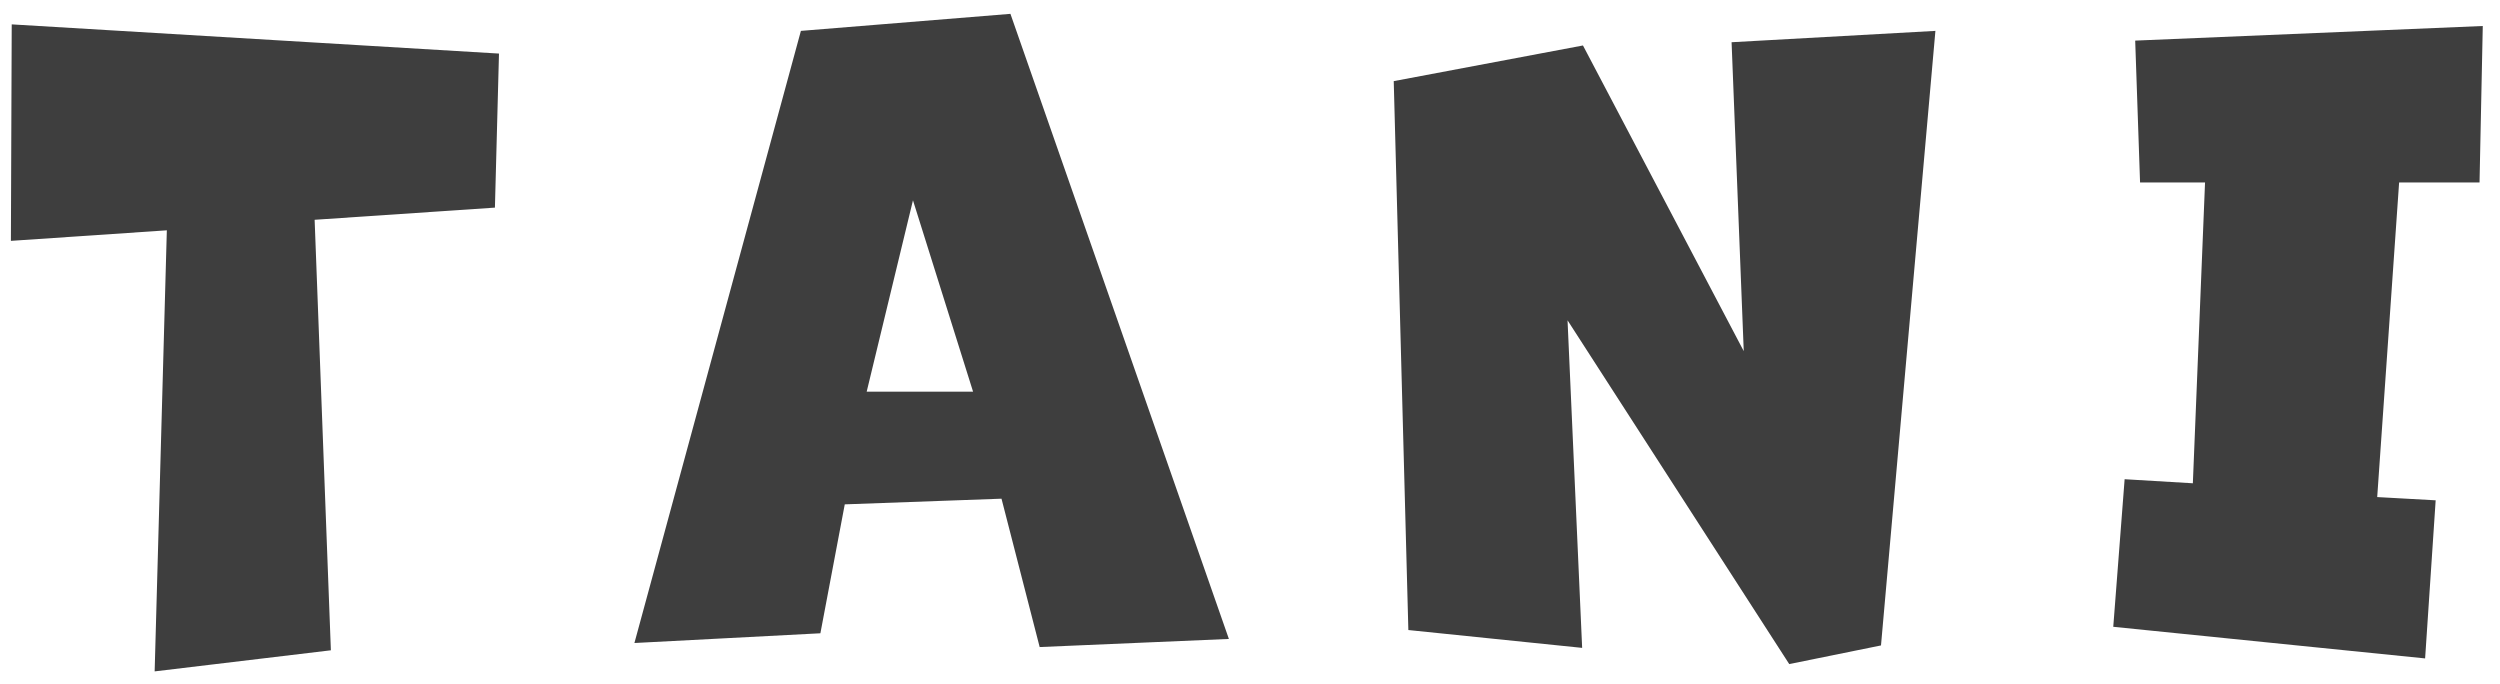 <svg 
 xmlns="http://www.w3.org/2000/svg"
 xmlns:xlink="http://www.w3.org/1999/xlink"
 width="128px" height="35px">
<path fill-rule="evenodd"  fill="rgb(62, 62, 62)"
 d="M109.322,2.079 L127.118,1.331 L126.952,9.343 L122.835,9.343 L121.713,25.450 L124.706,25.616 L124.166,33.711 L108.199,32.092 L108.781,24.536 L112.274,24.744 L112.898,9.343 L109.571,9.343 L109.322,2.079 ZM91.609,34.001 L80.258,16.400 L81.006,33.171 L72.108,32.258 L71.359,4.154 L81.048,2.328 L89.280,17.978 L88.657,2.162 L99.093,1.581 L96.307,33.046 L91.609,34.001 ZM51.277,25.533 L43.252,25.823 L42.004,32.424 L32.482,32.922 L41.006,1.581 L51.734,0.709 L62.919,32.714 L53.231,33.129 L51.277,25.533 ZM46.744,10.256 L44.374,20.053 L49.821,20.053 L46.744,10.256 ZM16.109,11.253 L16.941,33.295 L7.918,34.375 L8.542,11.792 L0.558,12.332 L0.600,1.248 L25.548,2.743 L25.340,10.630 L16.109,11.253 Z"/>
</svg>
